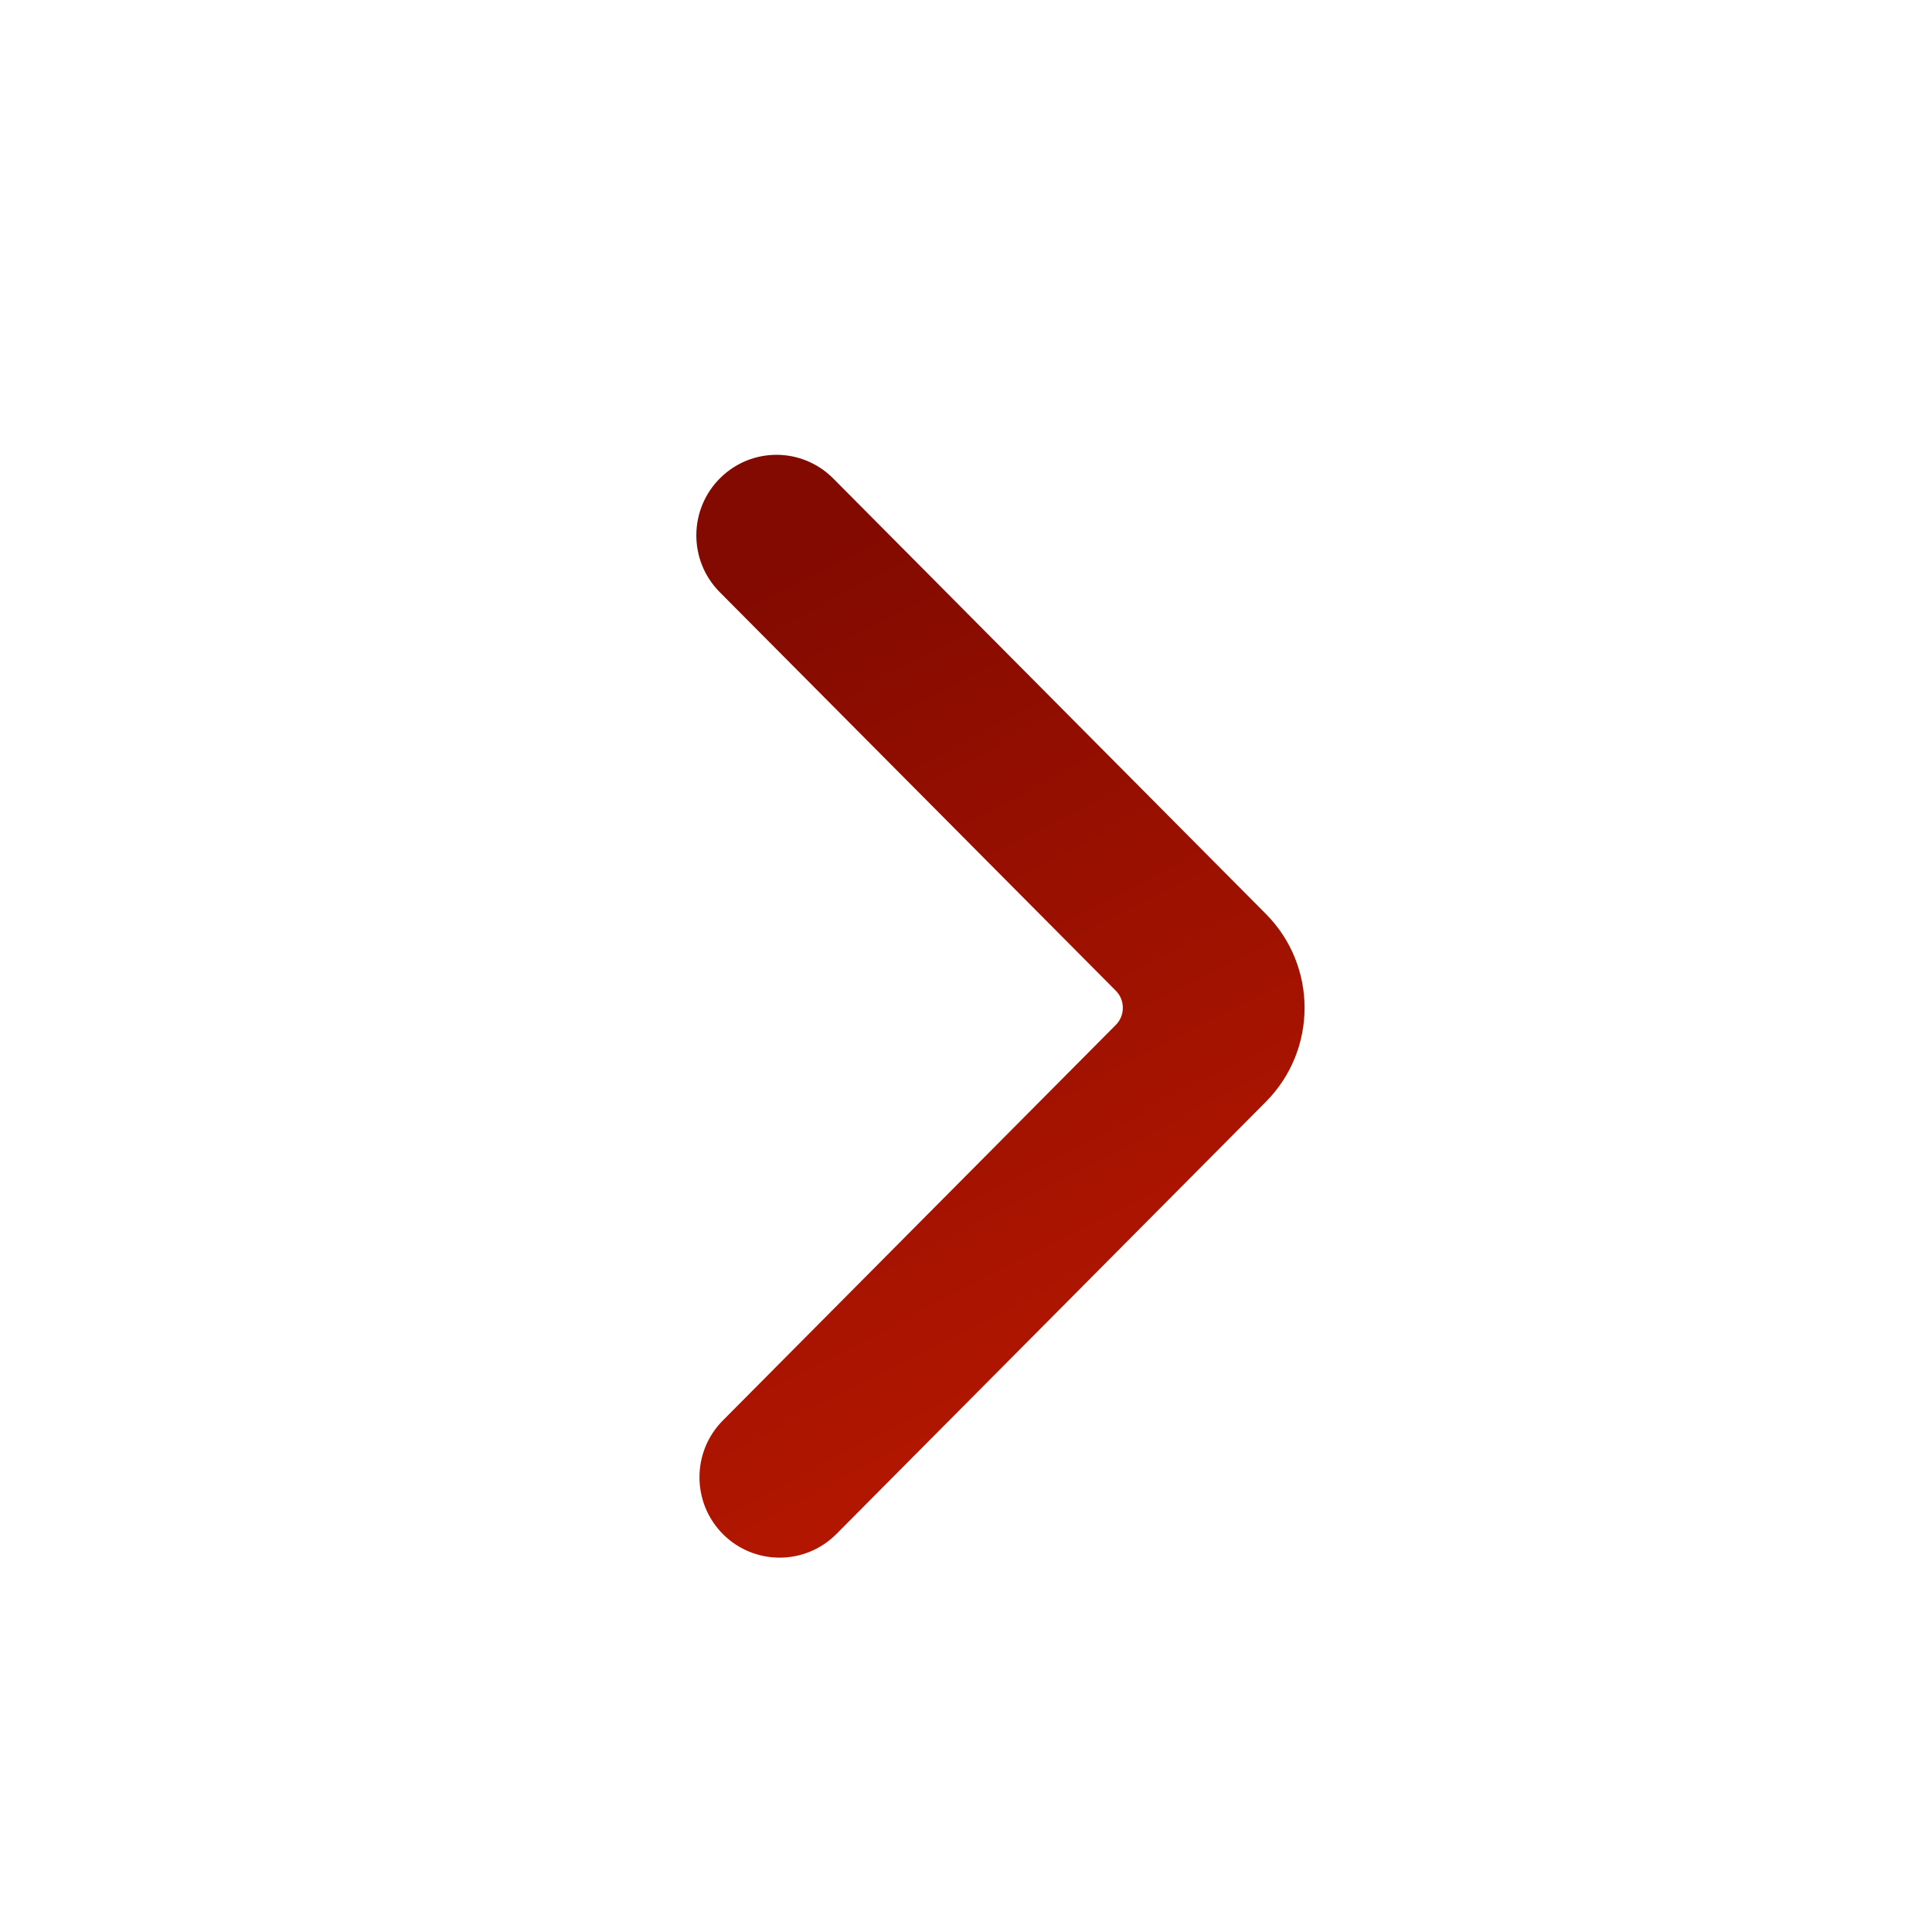 <?xml version="1.0" encoding="UTF-8"?>
<svg width="24px" height="24px" viewBox="0 0 24 24" version="1.1" xmlns="http://www.w3.org/2000/svg" xmlns:xlink="http://www.w3.org/1999/xlink">
    <title>Caret_24x24_RedGradient</title>
    <defs>
        <linearGradient x1="63.905%" y1="100%" x2="36.095%" y2="0%" id="linearGradient-1">
            <stop stop-color="#B81800" offset="0%"></stop>
            <stop stop-color="#820A00" offset="100%"></stop>
        </linearGradient>
    </defs>
    <g id="Caret_24x24_RedGradient" stroke="none" stroke-width="1" fill="none" fill-rule="evenodd">
        <path d="M9.228,18.81 L9.228,18.81 C9.48,19.063 9.889,19.063 10.141,18.81 L15.478,13.439 C15.982,12.931 15.982,12.108 15.478,11.601 L10.102,6.19 C9.852,5.939 9.449,5.936 9.196,6.184 L9.196,6.184 C8.938,6.436 8.934,6.853 9.189,7.109 L14.109,12.06 C14.361,12.314 14.361,12.725 14.109,12.979 L9.228,17.892 C8.976,18.145 8.976,18.557 9.228,18.81" id="icon-chevron-right-copy-5" stroke="url(#linearGradient-1)" stroke-width="0.7" fill="url(#linearGradient-1)" transform="translate(12.428, 12.5) rotate(-360) translate(-12.428, -12.5) "></path>
    </g>
</svg>